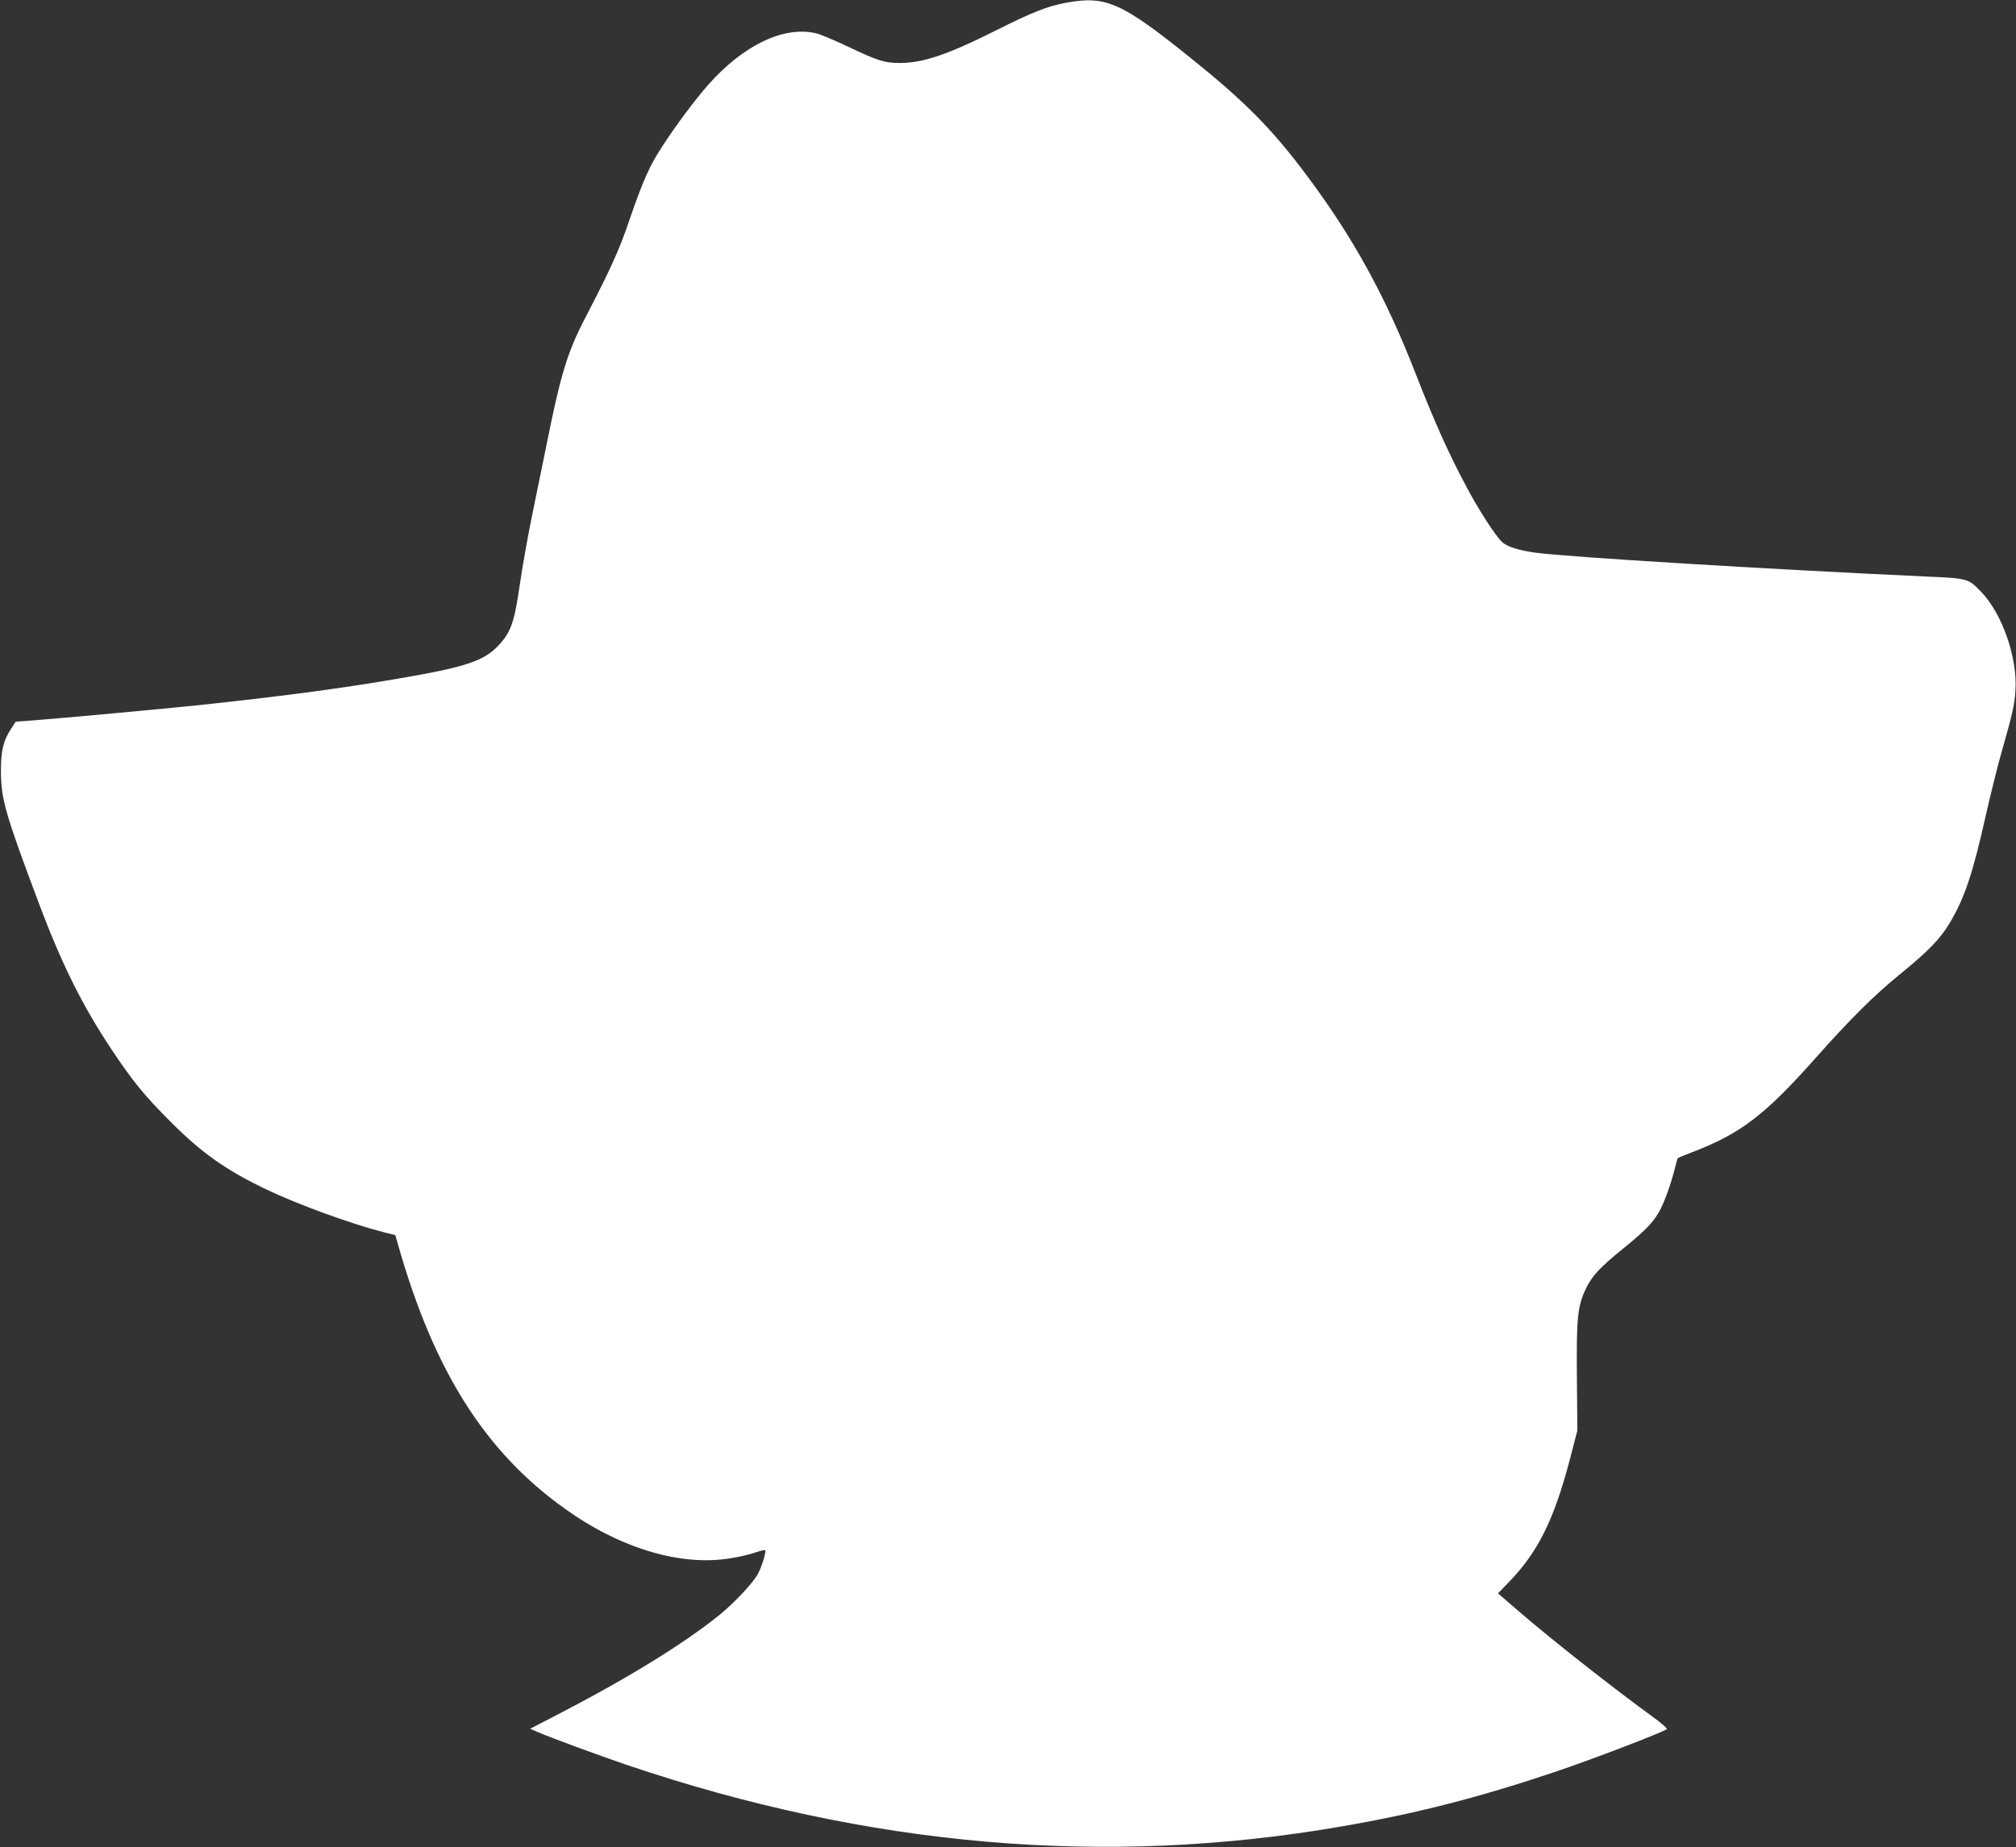 <?xml version="1.0" standalone="no"?>
<!DOCTYPE svg PUBLIC "-//W3C//DTD SVG 20010904//EN"
 "http://www.w3.org/TR/2001/REC-SVG-20010904/DTD/svg10.dtd">
<svg version="1.0" xmlns="http://www.w3.org/2000/svg"
 width="1280pt" height="1173pt" viewBox="0 0 1280 1173"
 preserveAspectRatio="xMidYMid meet">
<rect x="0" y="0" width="1280" height="1173" fill="#333333" stroke="none"/>
<g transform="translate(0,1173) scale(0.1,-0.1)"
fill="#ffffff" stroke="none">
<path d="M6777 11714 c-127 -23 -218 -59 -457 -179 -305 -153 -460 -205 -610
-205 -92 0 -140 15 -320 101 -91 43 -185 83 -210 88 -204 47 -459 -75 -681
-325 -78 -87 -207 -259 -293 -392 -81 -123 -123 -217 -211 -473 -64 -189 -119
-309 -280 -619 -112 -216 -155 -356 -245 -805 -27 -132 -69 -339 -94 -460 -25
-121 -59 -314 -76 -430 -35 -240 -56 -300 -136 -385 -92 -98 -209 -137 -637
-210 -364 -63 -763 -115 -1282 -170 -295 -30 -871 -83 -1047 -96 l-98 -7 -30
-46 c-49 -74 -65 -140 -64 -271 1 -177 27 -267 242 -840 144 -383 275 -646
457 -920 138 -208 213 -299 379 -465 199 -199 348 -304 601 -426 204 -98 545
-222 753 -275 l72 -18 20 -70 c227 -795 550 -1306 1057 -1668 352 -252 736
-367 1053 -314 52 8 122 24 154 36 33 11 61 18 64 15 8 -8 -18 -96 -44 -147
-30 -58 -150 -187 -252 -269 -227 -182 -578 -398 -1022 -628 l-174 -90 46 -20
c93 -40 379 -145 563 -208 1541 -522 3047 -652 4545 -392 469 81 865 182 1350
345 238 80 695 255 713 273 4 4 -32 36 -80 71 -246 178 -638 486 -852 670
l-140 121 60 62 c192 195 294 400 396 787 l48 185 -3 340 c-3 379 4 448 57
561 38 80 88 134 236 254 166 134 214 189 259 297 21 48 48 130 62 182 13 52
25 96 27 97 1 1 43 18 92 37 308 118 461 236 782 597 226 254 369 396 533 530
186 152 257 225 319 328 94 156 148 319 230 687 29 127 72 302 97 390 71 249
84 304 90 395 16 206 -82 491 -216 630 -84 87 -82 87 -360 99 -960 44 -2280
124 -2470 151 -110 15 -181 38 -213 68 -42 39 -145 198 -225 348 -112 209
-206 418 -323 719 -192 494 -400 872 -699 1270 -218 291 -390 464 -738 743
-429 345 -531 390 -775 346z"/>
</g>
</svg>
